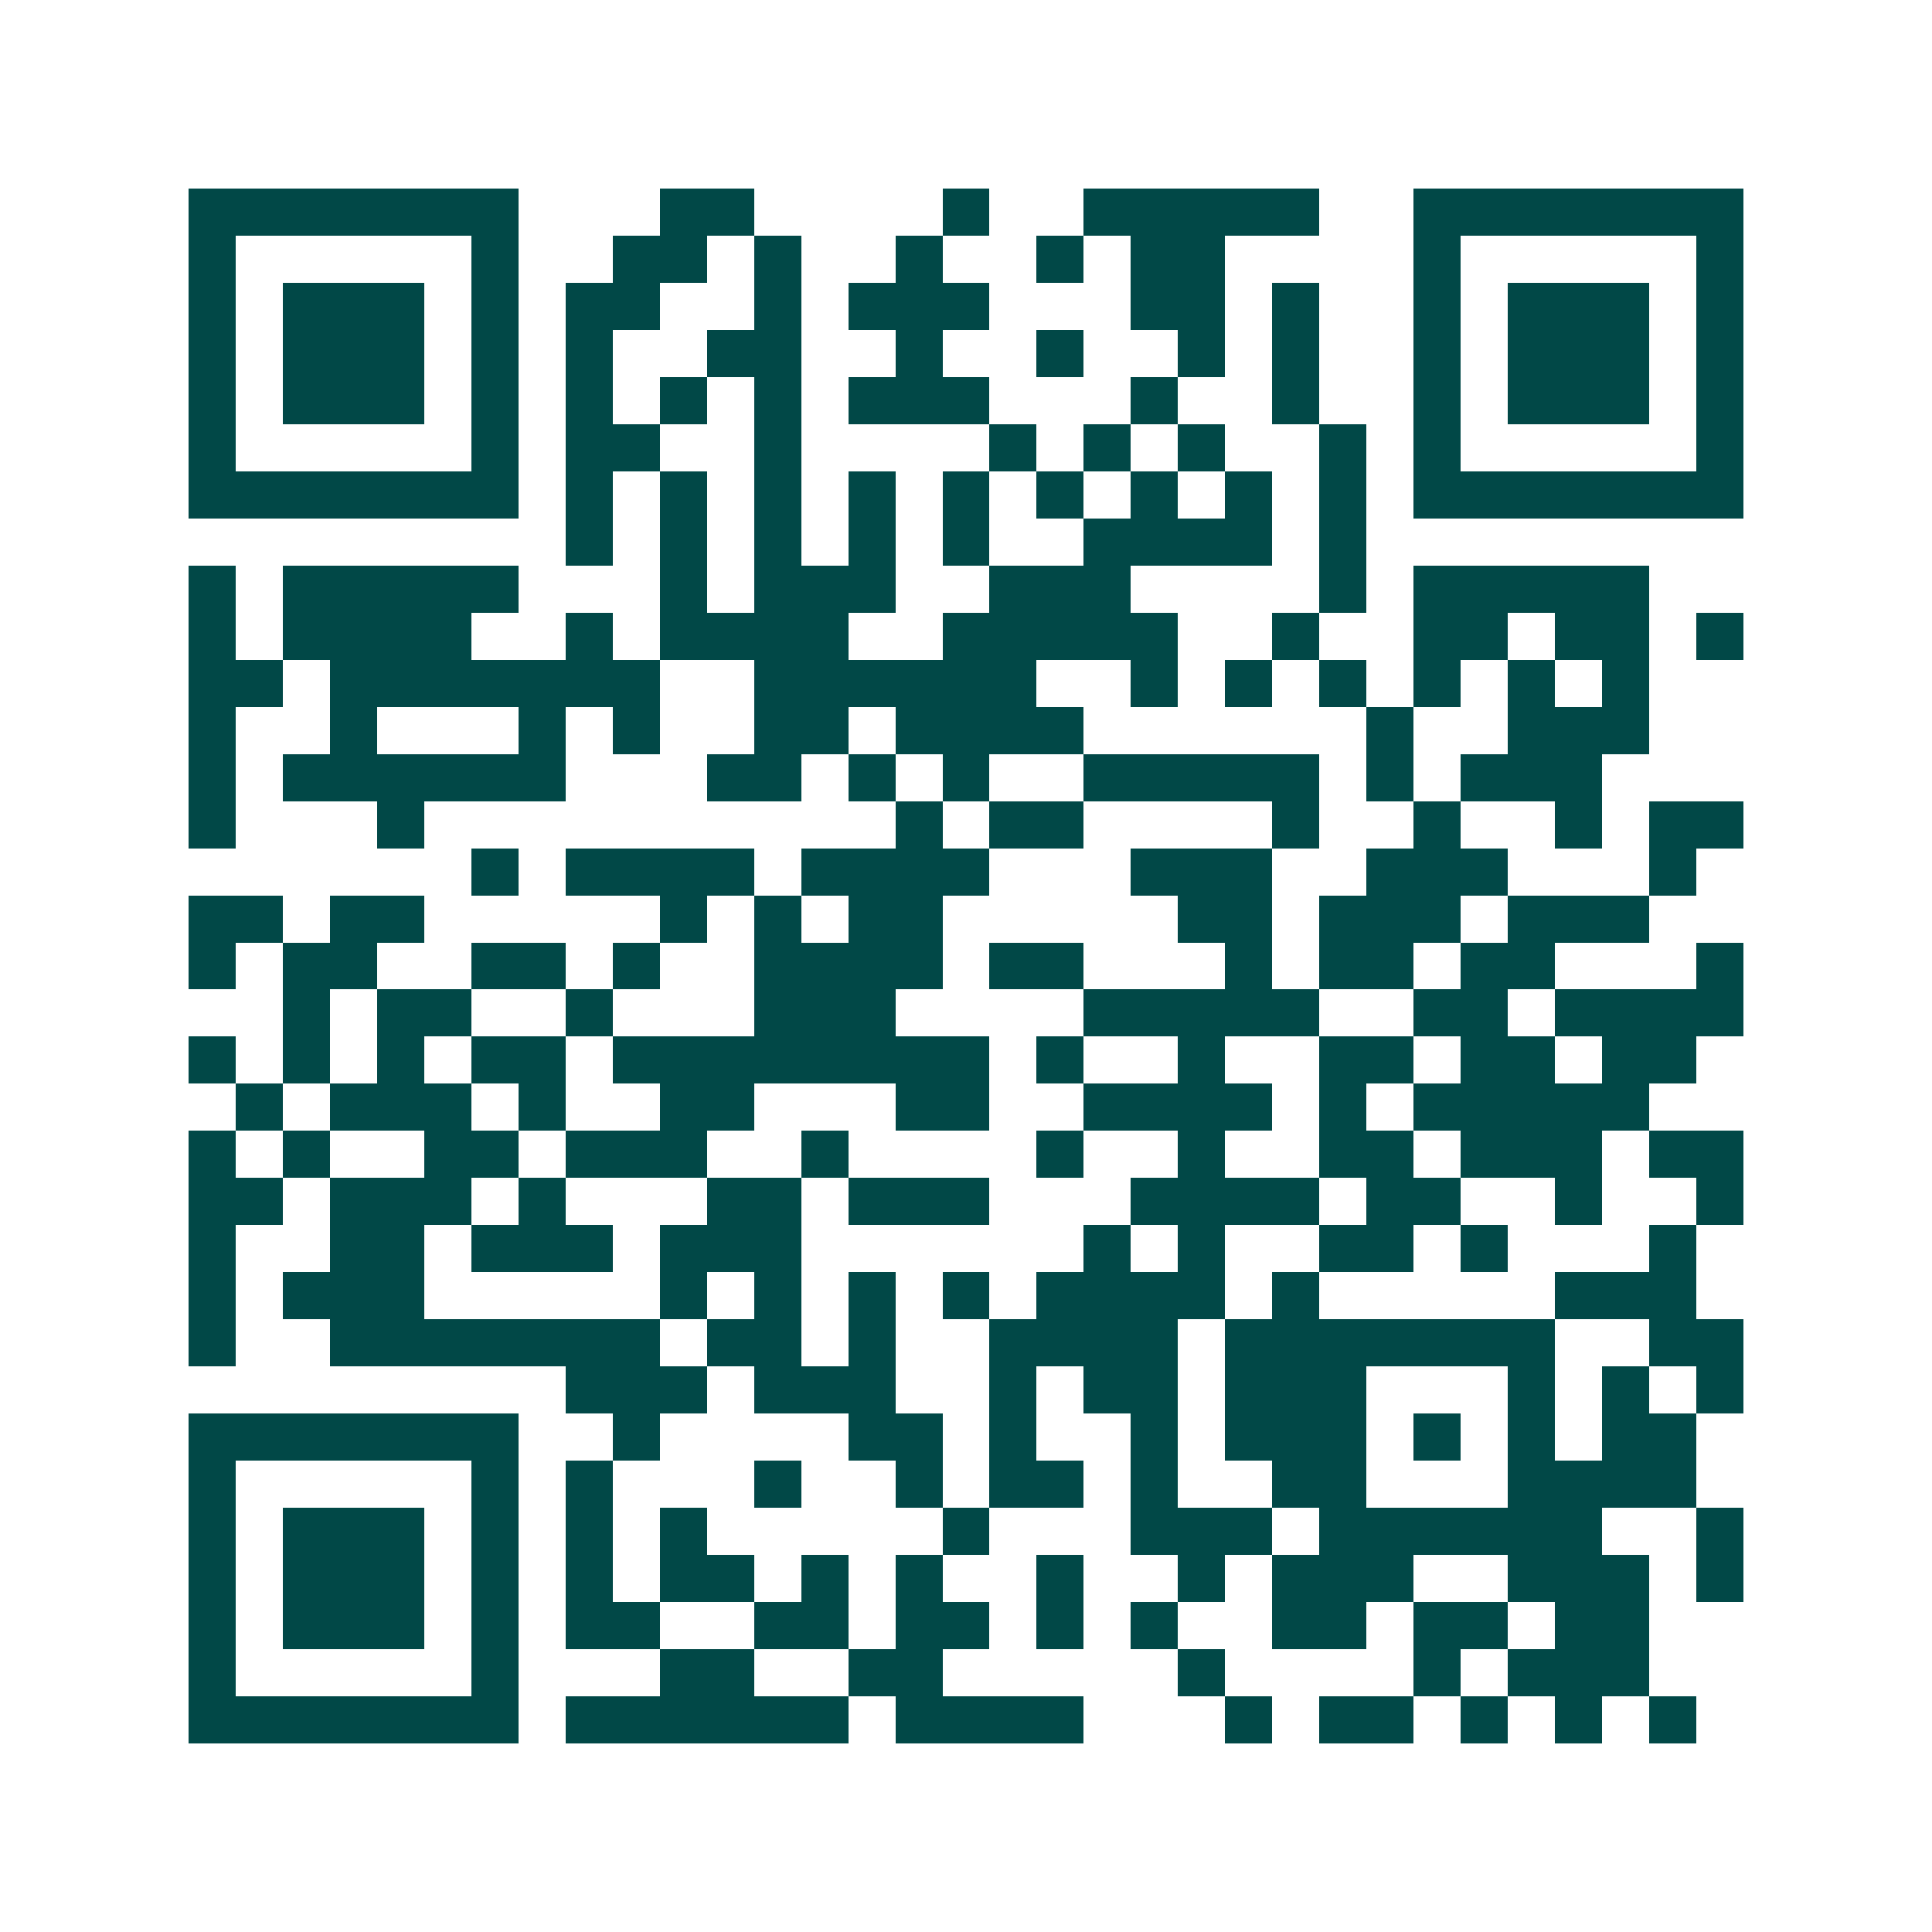 <svg xmlns="http://www.w3.org/2000/svg" width="200" height="200" viewBox="0 0 41 41" shape-rendering="crispEdges"><path fill="#ffffff" d="M0 0h41v41H0z"/><path stroke="#014847" d="M4 4.5h7m3 0h2m4 0h1m2 0h5m2 0h7M4 5.5h1m5 0h1m2 0h2m1 0h1m2 0h1m2 0h1m1 0h2m4 0h1m5 0h1M4 6.5h1m1 0h3m1 0h1m1 0h2m2 0h1m1 0h3m3 0h2m1 0h1m2 0h1m1 0h3m1 0h1M4 7.5h1m1 0h3m1 0h1m1 0h1m2 0h2m2 0h1m2 0h1m2 0h1m1 0h1m2 0h1m1 0h3m1 0h1M4 8.5h1m1 0h3m1 0h1m1 0h1m1 0h1m1 0h1m1 0h3m3 0h1m2 0h1m2 0h1m1 0h3m1 0h1M4 9.5h1m5 0h1m1 0h2m2 0h1m4 0h1m1 0h1m1 0h1m2 0h1m1 0h1m5 0h1M4 10.5h7m1 0h1m1 0h1m1 0h1m1 0h1m1 0h1m1 0h1m1 0h1m1 0h1m1 0h1m1 0h7M12 11.5h1m1 0h1m1 0h1m1 0h1m1 0h1m2 0h4m1 0h1M4 12.5h1m1 0h5m3 0h1m1 0h3m2 0h3m4 0h1m1 0h5M4 13.5h1m1 0h4m2 0h1m1 0h4m2 0h5m2 0h1m2 0h2m1 0h2m1 0h1M4 14.5h2m1 0h7m2 0h6m2 0h1m1 0h1m1 0h1m1 0h1m1 0h1m1 0h1M4 15.5h1m2 0h1m3 0h1m1 0h1m2 0h2m1 0h4m6 0h1m2 0h3M4 16.5h1m1 0h6m3 0h2m1 0h1m1 0h1m2 0h5m1 0h1m1 0h3M4 17.5h1m3 0h1m10 0h1m1 0h2m4 0h1m2 0h1m2 0h1m1 0h2M10 18.5h1m1 0h4m1 0h4m3 0h3m2 0h3m3 0h1M4 19.5h2m1 0h2m5 0h1m1 0h1m1 0h2m5 0h2m1 0h3m1 0h3M4 20.5h1m1 0h2m2 0h2m1 0h1m2 0h4m1 0h2m3 0h1m1 0h2m1 0h2m3 0h1M6 21.5h1m1 0h2m2 0h1m3 0h3m4 0h5m2 0h2m1 0h4M4 22.5h1m1 0h1m1 0h1m1 0h2m1 0h8m1 0h1m2 0h1m2 0h2m1 0h2m1 0h2M5 23.5h1m1 0h3m1 0h1m2 0h2m3 0h2m2 0h4m1 0h1m1 0h5M4 24.5h1m1 0h1m2 0h2m1 0h3m2 0h1m4 0h1m2 0h1m2 0h2m1 0h3m1 0h2M4 25.5h2m1 0h3m1 0h1m3 0h2m1 0h3m3 0h4m1 0h2m2 0h1m2 0h1M4 26.5h1m2 0h2m1 0h3m1 0h3m6 0h1m1 0h1m2 0h2m1 0h1m3 0h1M4 27.5h1m1 0h3m5 0h1m1 0h1m1 0h1m1 0h1m1 0h4m1 0h1m5 0h3M4 28.5h1m2 0h7m1 0h2m1 0h1m2 0h4m1 0h7m2 0h2M12 29.5h3m1 0h3m2 0h1m1 0h2m1 0h3m3 0h1m1 0h1m1 0h1M4 30.5h7m2 0h1m4 0h2m1 0h1m2 0h1m1 0h3m1 0h1m1 0h1m1 0h2M4 31.5h1m5 0h1m1 0h1m3 0h1m2 0h1m1 0h2m1 0h1m2 0h2m3 0h4M4 32.5h1m1 0h3m1 0h1m1 0h1m1 0h1m5 0h1m3 0h3m1 0h6m2 0h1M4 33.5h1m1 0h3m1 0h1m1 0h1m1 0h2m1 0h1m1 0h1m2 0h1m2 0h1m1 0h3m2 0h3m1 0h1M4 34.5h1m1 0h3m1 0h1m1 0h2m2 0h2m1 0h2m1 0h1m1 0h1m2 0h2m1 0h2m1 0h2M4 35.5h1m5 0h1m3 0h2m2 0h2m5 0h1m4 0h1m1 0h3M4 36.5h7m1 0h6m1 0h4m3 0h1m1 0h2m1 0h1m1 0h1m1 0h1"/></svg>
